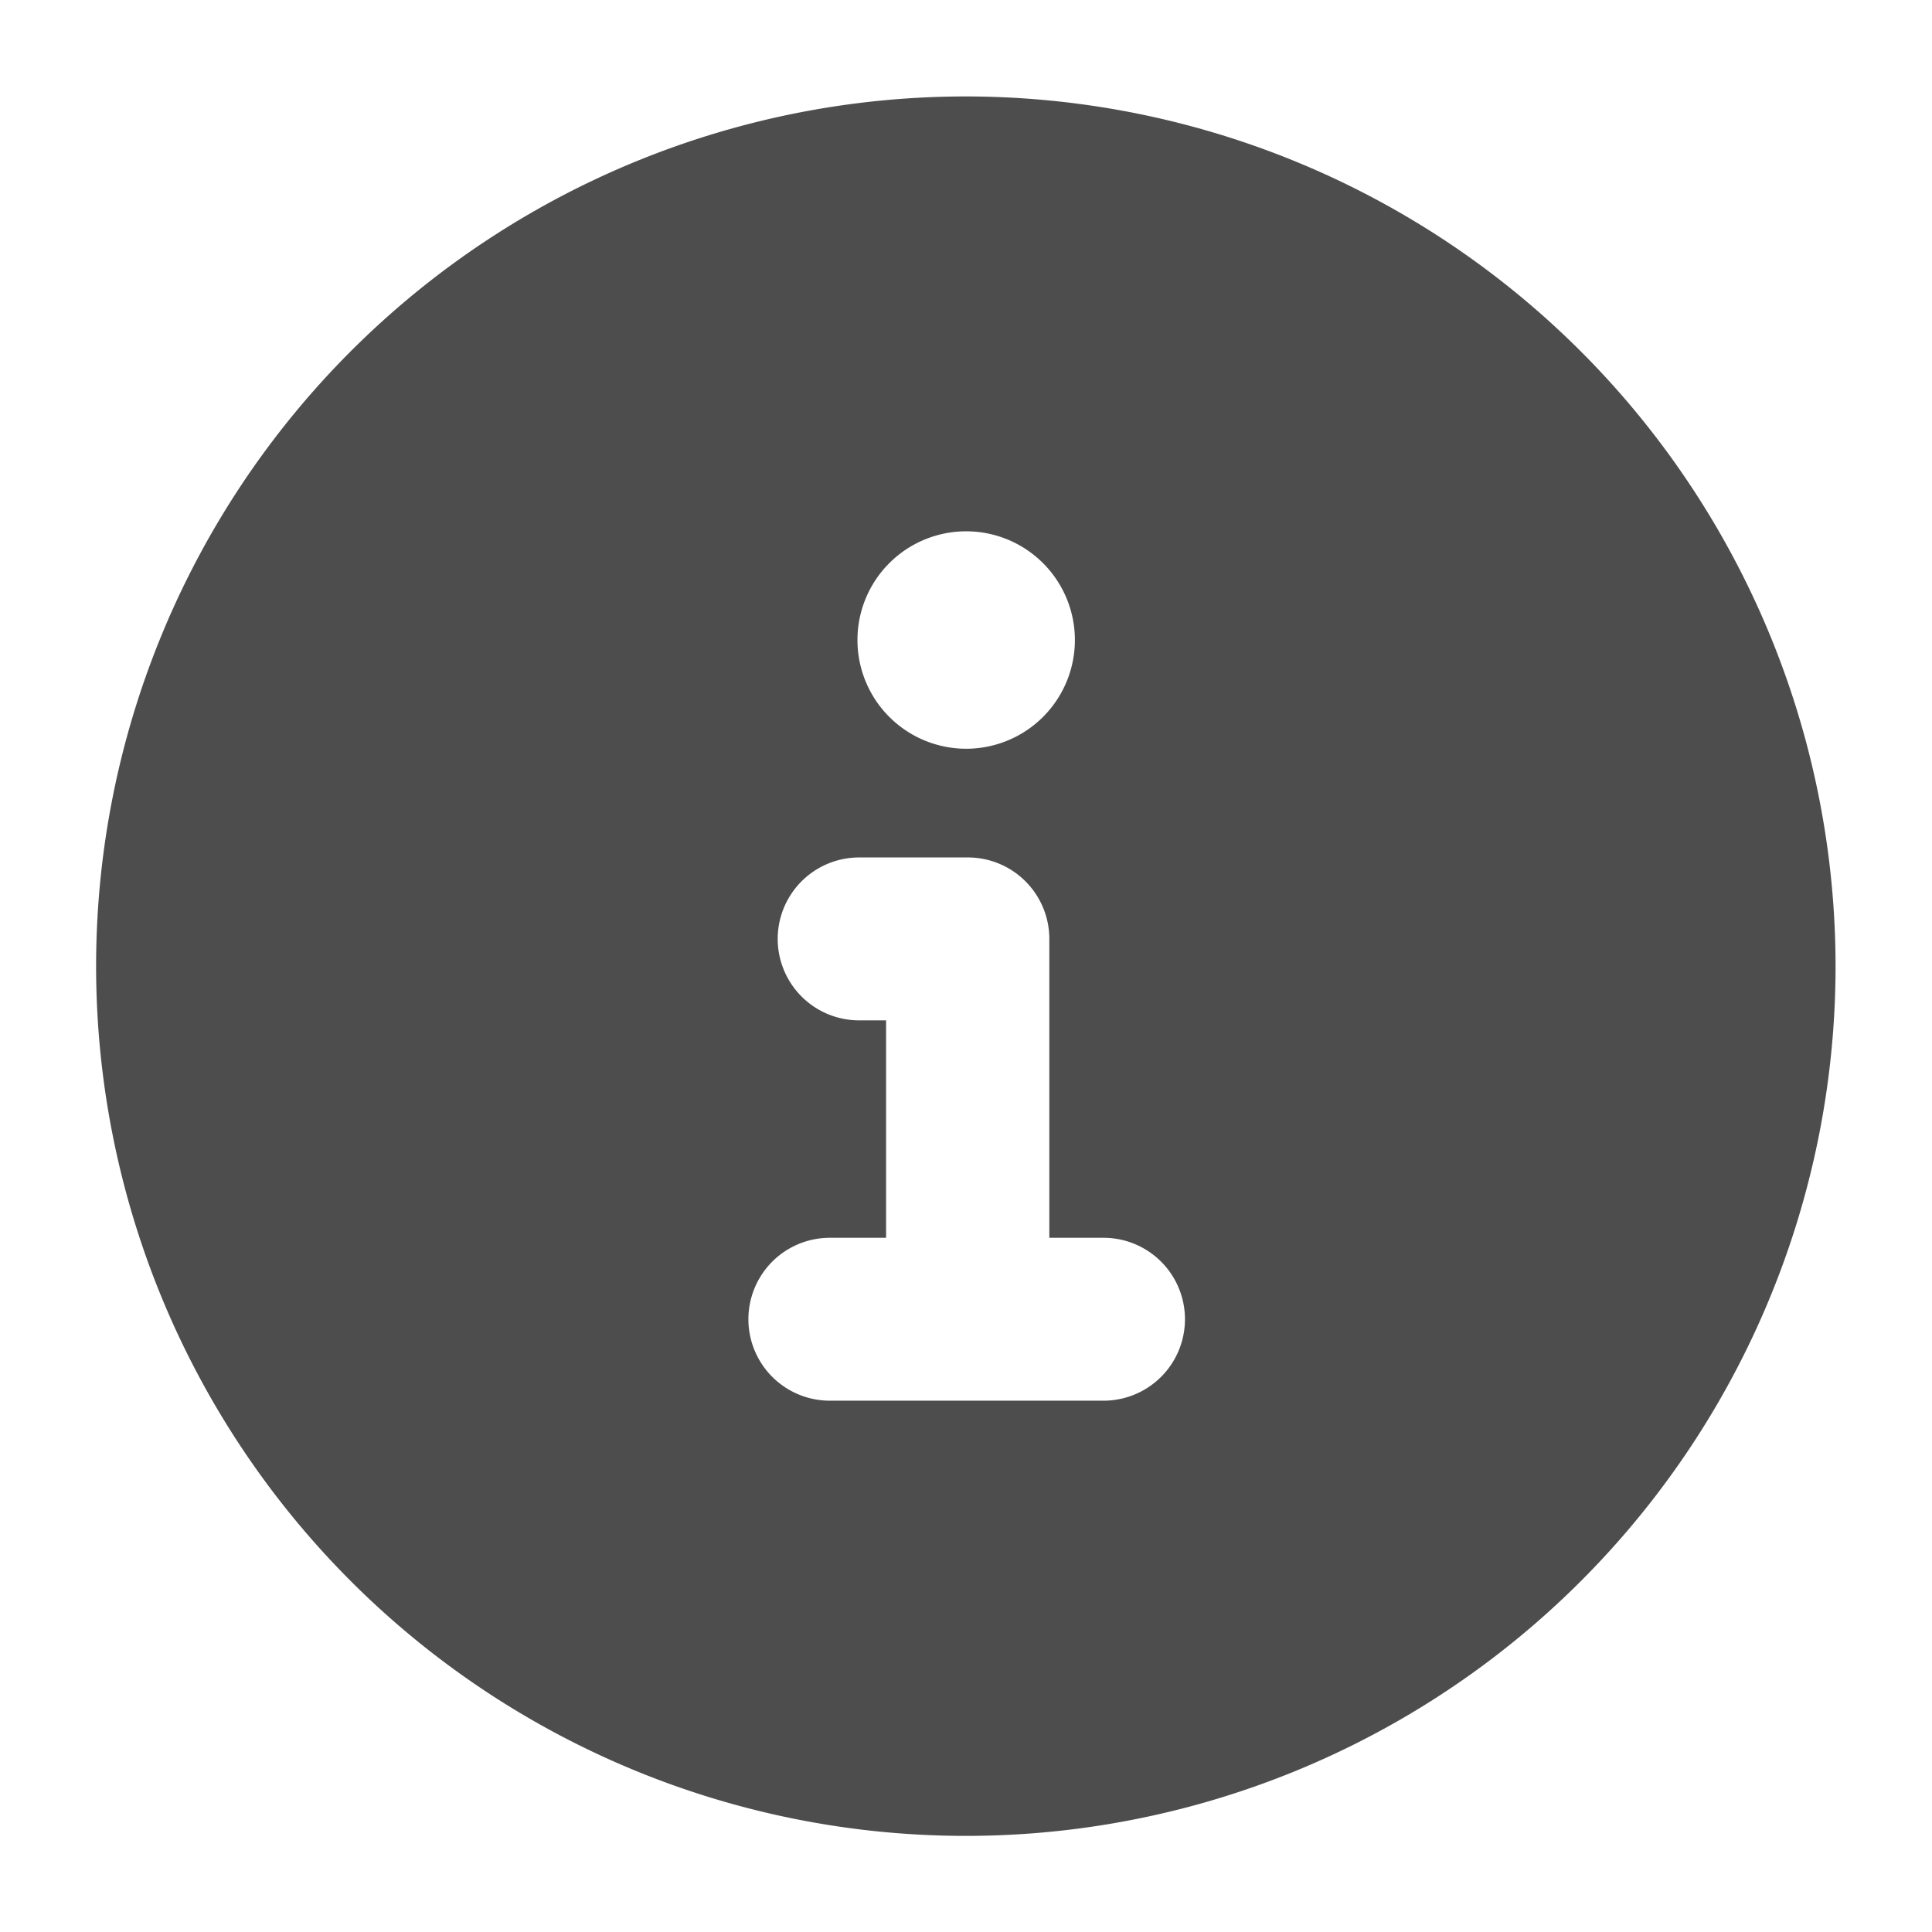 <?xml version="1.0" encoding="UTF-8"?> <svg xmlns="http://www.w3.org/2000/svg" viewBox="0 0 56.69 56.69"><title>info</title><path d="M28.35,2.83A25.52,25.52,0,1,0,53.86,28.35,25.53,25.53,0,0,0,28.35,2.83Zm0,12.76a3.19,3.19,0,1,1-3.19,3.19A3.19,3.19,0,0,1,28.35,15.59Zm4,25.51h-8a2.39,2.39,0,0,1,0-4.78H26V29.94h-.79a2.39,2.39,0,0,1,0-4.78h3.19a2.39,2.39,0,0,1,2.39,2.39v8.77h1.59a2.39,2.39,0,0,1,0,4.78Z" style="fill:#4e4d4d"></path><rect width="56.69" height="56.69" style="fill:none"></rect></svg> 